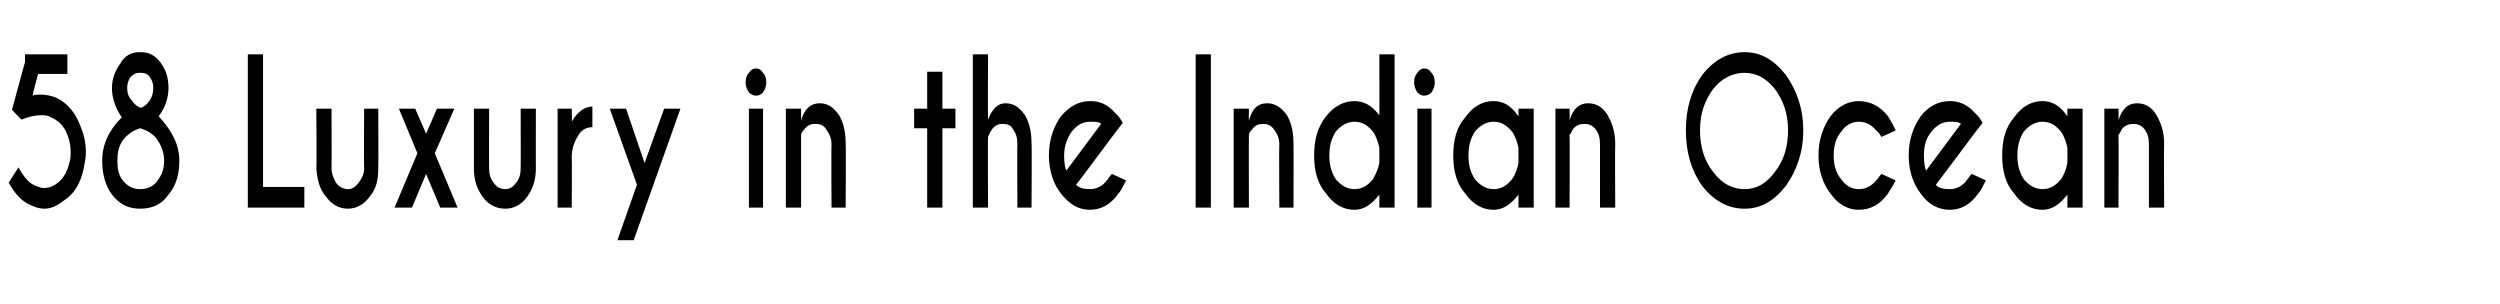 <?xml version="1.0" standalone="no"?>
<!DOCTYPE svg PUBLIC "-//W3C//DTD SVG 1.1//EN" "http://www.w3.org/Graphics/SVG/1.1/DTD/svg11.dtd">
<svg xmlns="http://www.w3.org/2000/svg" version="1.1" width="230px" height="28px" viewBox="0 -5 230 28" style="top:-5px">
  <desc>58 Luxury in the Indian Ocean</desc>
  <defs/>
  <g id="Polygon161535">
    <path d="M 3 3.8 C 3.2 3.7 3.5 3.7 3.7 3.7 C 4.2 3.7 4.7 3.8 5.2 4 C 6.2 4.5 6.9 5.3 7.4 6.6 C 7.7 7.3 7.9 8.1 7.9 9 C 7.9 9.5 7.8 10 7.7 10.5 C 7.4 11.9 6.8 12.9 5.8 13.5 C 5.3 13.9 4.7 14.2 4.1 14.2 C 3.7 14.2 3.3 14.1 2.9 13.9 C 2.1 13.6 1.4 12.9 0.8 11.8 C 0.8 11.8 1.7 10.4 1.7 10.4 C 2.2 11.3 2.7 11.9 3.3 12.1 C 3.6 12.2 3.8 12.3 4 12.3 C 4.4 12.3 4.8 12.2 5.2 11.9 C 5.8 11.5 6.2 10.8 6.4 9.9 C 6.5 9.6 6.5 9.3 6.5 9 C 6.5 8.4 6.4 7.9 6.2 7.4 C 5.9 6.6 5.4 6.1 4.7 5.8 C 4.4 5.6 4.1 5.6 3.8 5.6 C 3.3 5.6 2.7 5.7 2 6 C 1.97 6.04 1.1 5.1 1.1 5.1 L 2.3 0.7 L 2.3 0 L 6.2 0 L 6.2 1.8 L 3.5 1.8 C 3.5 1.8 2.97 3.8 3 3.8 Z M 12.9 12.4 C 13.6 12.4 14.2 12.1 14.5 11.6 C 14.9 11.1 15.1 10.5 15.1 9.8 C 15.1 9.1 14.9 8.5 14.5 7.9 C 14.2 7.4 13.6 7 12.9 6.8 C 12.2 7 11.7 7.4 11.3 7.9 C 10.9 8.5 10.8 9.1 10.8 9.8 C 10.8 10.5 10.9 11.1 11.3 11.6 C 11.7 12.1 12.2 12.4 12.9 12.4 Z M 12.9 14.2 C 11.8 14.2 11 13.8 10.3 12.9 C 9.7 12.1 9.4 11 9.4 9.8 C 9.4 8.3 10 7 11.2 5.8 C 10.6 4.9 10.3 4 10.3 3.1 C 10.3 2.2 10.6 1.5 11.1 0.8 C 11.5 0.1 12.1 -0.2 12.8 -0.2 C 12.8 -0.2 13 -0.2 13 -0.2 C 13.7 -0.2 14.3 0.1 14.8 0.8 C 15.3 1.5 15.5 2.2 15.5 3.1 C 15.5 4 15.2 4.9 14.6 5.7 C 15.8 7 16.5 8.3 16.5 9.8 C 16.5 11 16.2 12.1 15.5 12.9 C 14.9 13.8 14 14.2 12.9 14.2 Z M 12.9 1.7 C 12.9 1.7 12.8 1.7 12.8 1.7 C 12.5 1.7 12.3 1.8 12 2.1 C 11.8 2.4 11.7 2.7 11.7 3.1 C 11.7 3.5 11.8 3.9 12.1 4.2 C 12.3 4.5 12.5 4.7 12.7 4.8 C 12.8 4.9 12.9 4.9 12.9 4.9 C 13 4.9 13.1 4.9 13.2 4.8 C 13.4 4.7 13.6 4.5 13.8 4.2 C 14 3.9 14.1 3.5 14.1 3.1 C 14.1 2.7 14 2.4 13.8 2.1 C 13.6 1.8 13.3 1.7 13 1.7 C 13 1.7 13 1.7 13 1.7 C 13 1.7 12.9 1.7 12.9 1.7 Z M 22.8 14.1 L 22.8 0 L 24.2 0 L 24.2 12.2 L 28 12.2 L 28 14.1 L 22.8 14.1 Z M 34 13.1 C 33.5 13.8 32.8 14.2 32 14.2 C 31.2 14.2 30.5 13.8 30 13.1 C 29.4 12.4 29.2 11.6 29.1 10.5 C 29.15 10.52 29.1 5 29.1 5 L 30.5 5 C 30.5 5 30.52 10.45 30.5 10.5 C 30.5 11 30.7 11.4 30.9 11.8 C 31.2 12.2 31.6 12.4 32 12.4 C 32.4 12.4 32.7 12.2 33 11.8 C 33.3 11.4 33.5 11 33.5 10.5 C 33.47 10.45 33.5 5 33.5 5 L 34.8 5 C 34.8 5 34.83 10.52 34.8 10.5 C 34.8 11.6 34.6 12.4 34 13.1 C 34 13.1 34 13.1 34 13.1 Z M 41.8 5 L 40 9.1 L 42.1 14.1 L 40.5 14.1 L 39.2 11 L 37.9 14.1 L 36.3 14.1 L 38.4 9.1 L 36.7 5 L 38.2 5 L 39.2 7.3 L 40.2 5 L 41.8 5 Z M 48.5 13.1 C 48 13.8 47.3 14.2 46.5 14.2 C 45.6 14.2 44.9 13.8 44.4 13.1 C 43.9 12.4 43.6 11.6 43.6 10.5 C 43.6 10.52 43.6 5 43.6 5 L 45 5 C 45 5 44.98 10.45 45 10.5 C 45 11 45.1 11.4 45.4 11.8 C 45.7 12.2 46 12.4 46.5 12.4 C 46.9 12.4 47.2 12.2 47.5 11.8 C 47.8 11.4 47.9 11 47.9 10.5 C 47.92 10.45 47.9 5 47.9 5 L 49.3 5 C 49.3 5 49.29 10.52 49.3 10.5 C 49.3 11.6 49 12.4 48.5 13.1 C 48.5 13.1 48.5 13.1 48.5 13.1 Z M 52.6 6.2 C 53.1 5.3 53.8 4.8 54.5 4.8 C 54.5 4.8 54.5 6.7 54.5 6.7 C 54 6.7 53.6 6.9 53.3 7.3 C 52.9 7.9 52.6 8.6 52.6 9.4 C 52.63 9.41 52.6 14.1 52.6 14.1 L 51.3 14.1 L 51.3 5 L 52.6 5 C 52.6 5 52.63 6.24 52.6 6.2 Z M 58.3 17.1 L 56.8 17.1 L 58.6 12 L 56.1 5 L 57.6 5 L 59.3 10 L 61.1 5 L 62.6 5 L 58.3 17.1 Z M 70.2 5 L 70.2 14.1 L 68.9 14.1 L 68.9 5 L 70.2 5 Z M 69.6 1.3 C 69.8 1.3 70 1.4 70.2 1.7 C 70.4 1.9 70.5 2.2 70.5 2.6 C 70.5 2.9 70.4 3.2 70.2 3.5 C 70 3.7 69.8 3.8 69.6 3.8 C 69.3 3.8 69.1 3.7 68.9 3.5 C 68.7 3.2 68.6 2.9 68.6 2.6 C 68.6 2.2 68.7 1.9 68.9 1.7 C 69.1 1.4 69.3 1.3 69.6 1.3 C 69.6 1.3 69.6 1.3 69.6 1.3 Z M 74 6.9 C 73.8 7.1 73.7 7.3 73.7 7.4 C 73.7 7.44 73.7 14.1 73.7 14.1 L 72.3 14.1 L 72.3 5 L 73.7 5 C 73.7 5 73.7 6.07 73.7 6.1 C 74 5 74.6 4.5 75.4 4.5 C 76.2 4.5 76.7 4.9 77.2 5.6 C 77.6 6.3 77.8 7.1 77.8 8.2 C 77.84 8.18 77.8 14.1 77.8 14.1 L 76.5 14.1 C 76.5 14.1 76.47 8.25 76.5 8.3 C 76.5 7.7 76.3 7.3 76 6.9 C 75.8 6.5 75.4 6.4 75 6.4 C 74.6 6.4 74.3 6.5 74 6.9 C 74 6.9 74 6.9 74 6.9 Z M 85.3 5 L 85.3 1.6 L 86.7 1.6 L 86.7 5 L 87.9 5 L 87.9 6.8 L 86.7 6.8 L 86.7 14.1 L 85.3 14.1 L 85.3 6.8 L 84.1 6.8 L 84.1 5 L 85.3 5 Z M 89.5 0 L 90.9 0 C 90.9 0 90.87 5.99 90.9 6 C 91.3 5 91.8 4.5 92.5 4.5 C 93.3 4.5 93.8 4.9 94.3 5.6 C 94.7 6.3 94.9 7.1 94.9 8.2 C 94.94 8.18 94.9 14.1 94.9 14.1 L 93.6 14.1 C 93.6 14.1 93.57 8.25 93.6 8.3 C 93.6 7.7 93.5 7.3 93.2 6.9 C 93 6.5 92.7 6.4 92.2 6.4 C 91.6 6.4 91.2 6.8 90.9 7.6 C 90.87 7.57 90.9 14.1 90.9 14.1 L 89.5 14.1 L 89.5 0 Z M 99 12 C 99.3 12.3 99.7 12.4 100.3 12.4 C 100.9 12.4 101.5 12.1 101.9 11.5 C 102 11.4 102.1 11.2 102.3 11 C 102.3 11 103.6 11.6 103.6 11.6 C 103.3 12.2 103.1 12.6 102.9 12.8 C 102.2 13.8 101.3 14.3 100.3 14.3 C 99.2 14.3 98.4 13.8 97.6 12.8 C 96.9 11.9 96.5 10.7 96.5 9.3 C 96.5 7.9 96.9 6.7 97.6 5.7 C 98.4 4.8 99.2 4.3 100.3 4.3 C 101.2 4.3 101.9 4.6 102.6 5.4 C 102.7 5.5 102.8 5.6 102.9 5.7 C 103 5.8 103.1 6 103.3 6.3 C 103.3 6.3 102.6 7.2 102.6 7.2 C 102.6 7.2 99.02 12.01 99 12 Z M 101.3 6.4 C 101.1 6.2 100.8 6.2 100.3 6.2 C 99.6 6.2 99.1 6.5 98.6 7.1 C 98.2 7.7 97.9 8.4 97.9 9.3 C 97.9 10 98 10.5 98.1 10.7 C 98.1 10.7 101.3 6.4 101.3 6.4 Z M 111.4 0 L 111.4 14.1 L 110 14.1 L 110 0 L 111.4 0 Z M 115.2 6.9 C 115 7.1 114.9 7.3 114.9 7.4 C 114.88 7.44 114.9 14.1 114.9 14.1 L 113.5 14.1 L 113.5 5 L 114.9 5 C 114.9 5 114.88 6.07 114.9 6.1 C 115.2 5 115.7 4.5 116.6 4.5 C 117.3 4.5 117.9 4.9 118.4 5.6 C 118.8 6.3 119 7.1 119 8.2 C 119.02 8.18 119 14.1 119 14.1 L 117.7 14.1 C 117.7 14.1 117.66 8.25 117.7 8.3 C 117.7 7.7 117.5 7.3 117.2 6.9 C 116.9 6.5 116.6 6.4 116.2 6.4 C 115.8 6.4 115.5 6.5 115.2 6.9 C 115.2 6.9 115.2 6.9 115.2 6.9 Z M 126.3 11.5 C 126.6 11 126.8 10.5 126.9 10 C 126.9 10 126.9 8.6 126.9 8.6 C 126.8 8.1 126.6 7.5 126.3 7.1 C 125.8 6.5 125.3 6.2 124.6 6.2 C 124 6.2 123.4 6.5 122.9 7.1 C 122.5 7.7 122.3 8.4 122.3 9.3 C 122.3 10.2 122.5 10.9 122.9 11.5 C 123.4 12.1 124 12.4 124.6 12.4 C 125.3 12.4 125.8 12.1 126.3 11.5 C 126.3 11.5 126.3 11.5 126.3 11.5 Z M 124.6 4.3 C 125.5 4.3 126.2 4.7 126.9 5.6 C 126.91 5.64 126.9 0 126.9 0 L 128.3 0 L 128.3 14.1 L 126.9 14.1 C 126.9 14.1 126.91 12.94 126.9 12.9 C 126.2 13.8 125.5 14.3 124.6 14.3 C 123.6 14.3 122.7 13.8 122 12.8 C 121.2 11.9 120.9 10.7 120.9 9.3 C 120.9 7.9 121.2 6.7 122 5.7 C 122.7 4.8 123.6 4.3 124.6 4.3 C 124.6 4.3 124.6 4.3 124.6 4.3 Z M 131.7 5 L 131.7 14.1 L 130.4 14.1 L 130.4 5 L 131.7 5 Z M 131 1.3 C 131.3 1.3 131.5 1.4 131.7 1.7 C 131.9 1.9 132 2.2 132 2.6 C 132 2.9 131.9 3.2 131.7 3.5 C 131.5 3.7 131.3 3.8 131 3.8 C 130.8 3.8 130.6 3.7 130.4 3.5 C 130.2 3.2 130.1 2.9 130.1 2.6 C 130.1 2.2 130.2 1.9 130.4 1.7 C 130.6 1.4 130.8 1.3 131 1.3 C 131 1.3 131 1.3 131 1.3 Z M 139.1 11.5 C 139.4 11.1 139.6 10.5 139.7 10 C 139.7 10 139.7 8.6 139.7 8.6 C 139.6 8.1 139.4 7.5 139.1 7.1 C 138.6 6.5 138.1 6.2 137.4 6.2 C 136.8 6.2 136.2 6.5 135.7 7.1 C 135.3 7.7 135.1 8.4 135.1 9.3 C 135.1 10.2 135.3 10.9 135.7 11.5 C 136.2 12.1 136.8 12.4 137.4 12.4 C 138.1 12.4 138.6 12.1 139.1 11.5 C 139.1 11.5 139.1 11.5 139.1 11.5 Z M 137.4 4.3 C 138.3 4.3 139 4.7 139.7 5.7 C 139.7 5.65 139.7 5 139.7 5 L 141.1 5 L 141.1 14.1 L 139.7 14.1 C 139.7 14.1 139.7 12.94 139.7 12.9 C 139 13.8 138.3 14.3 137.4 14.3 C 136.4 14.3 135.5 13.8 134.8 12.8 C 134 11.9 133.7 10.7 133.7 9.3 C 133.7 7.9 134 6.7 134.8 5.8 C 135.5 4.8 136.4 4.3 137.4 4.3 C 137.4 4.3 137.4 4.3 137.4 4.3 Z M 144.7 6.9 C 144.6 7.1 144.5 7.3 144.4 7.4 C 144.43 7.44 144.4 14.1 144.4 14.1 L 143.1 14.1 L 143.1 5 L 144.4 5 C 144.4 5 144.43 6.07 144.4 6.1 C 144.7 5 145.3 4.5 146.1 4.5 C 146.9 4.5 147.5 4.9 147.9 5.6 C 148.3 6.3 148.6 7.1 148.6 8.2 C 148.57 8.18 148.6 14.1 148.6 14.1 L 147.2 14.1 C 147.2 14.1 147.2 8.25 147.2 8.3 C 147.2 7.7 147.1 7.3 146.8 6.9 C 146.5 6.5 146.1 6.4 145.8 6.4 C 145.4 6.4 145 6.5 144.7 6.9 C 144.7 6.9 144.7 6.9 144.7 6.9 Z M 160.5 -0.2 C 162 -0.2 163.2 0.5 164.3 1.9 C 165.3 3.3 165.9 5 165.9 7 C 165.9 9 165.3 10.7 164.3 12.1 C 163.2 13.5 162 14.2 160.5 14.2 C 159 14.2 157.7 13.5 156.6 12.1 C 155.6 10.7 155.1 9 155.1 7 C 155.1 5 155.6 3.3 156.6 1.9 C 157.7 0.5 159 -0.2 160.5 -0.2 C 160.5 -0.2 160.5 -0.2 160.5 -0.2 Z M 160.5 1.7 C 159.4 1.7 158.4 2.2 157.6 3.2 C 156.8 4.3 156.4 5.5 156.4 7 C 156.4 8.5 156.8 9.8 157.6 10.8 C 158.4 11.9 159.4 12.4 160.5 12.4 C 161.6 12.4 162.5 11.9 163.3 10.8 C 164.1 9.8 164.5 8.5 164.5 7 C 164.5 5.5 164.1 4.3 163.3 3.2 C 162.5 2.2 161.6 1.7 160.5 1.7 Z M 172.7 11.5 C 172.8 11.4 172.9 11.2 173.1 11 C 173.1 11 174.4 11.6 174.4 11.6 C 174.1 12.2 173.8 12.6 173.7 12.8 C 173 13.8 172.1 14.3 171 14.3 C 170 14.3 169.1 13.8 168.4 12.8 C 167.7 11.9 167.3 10.7 167.3 9.3 C 167.3 7.9 167.7 6.7 168.4 5.7 C 169.1 4.8 170 4.3 171 4.3 C 172.1 4.3 173 4.8 173.7 5.7 C 173.8 5.9 174.1 6.3 174.4 7 C 174.4 7 173.1 7.6 173.1 7.6 C 172.9 7.3 172.8 7.1 172.7 7.1 C 172.2 6.5 171.7 6.2 171 6.2 C 170.4 6.2 169.8 6.5 169.4 7.1 C 168.9 7.7 168.7 8.4 168.7 9.3 C 168.7 10.2 168.9 10.9 169.4 11.5 C 169.8 12.1 170.4 12.4 171 12.4 C 171.7 12.4 172.2 12.1 172.7 11.5 C 172.7 11.5 172.7 11.5 172.7 11.5 Z M 178.1 12 C 178.3 12.3 178.8 12.4 179.4 12.4 C 180 12.4 180.6 12.1 181 11.5 C 181.1 11.4 181.2 11.2 181.4 11 C 181.4 11 182.7 11.6 182.7 11.6 C 182.4 12.2 182.2 12.6 182 12.8 C 181.3 13.8 180.4 14.3 179.4 14.3 C 178.3 14.3 177.4 13.8 176.7 12.8 C 176 11.9 175.6 10.7 175.6 9.3 C 175.6 7.9 176 6.7 176.7 5.7 C 177.4 4.8 178.3 4.3 179.4 4.3 C 180.2 4.3 181 4.6 181.7 5.4 C 181.8 5.5 181.9 5.6 182 5.7 C 182.1 5.8 182.2 6 182.4 6.3 C 182.39 6.3 181.7 7.2 181.7 7.2 C 181.7 7.2 178.11 12.01 178.1 12 Z M 180.4 6.4 C 180.2 6.2 179.9 6.2 179.4 6.2 C 178.7 6.2 178.2 6.5 177.7 7.1 C 177.2 7.7 177 8.4 177 9.3 C 177 10 177.1 10.5 177.2 10.7 C 177.2 10.7 180.4 6.4 180.4 6.4 Z M 189.6 11.5 C 189.9 11.1 190.1 10.5 190.2 10 C 190.2 10 190.2 8.6 190.2 8.6 C 190.1 8.1 189.9 7.5 189.6 7.1 C 189.1 6.5 188.6 6.2 187.9 6.2 C 187.3 6.2 186.7 6.5 186.2 7.1 C 185.8 7.7 185.6 8.4 185.6 9.3 C 185.6 10.2 185.8 10.9 186.2 11.5 C 186.7 12.1 187.3 12.4 187.9 12.4 C 188.6 12.4 189.1 12.1 189.6 11.5 C 189.6 11.5 189.6 11.5 189.6 11.5 Z M 187.9 4.3 C 188.8 4.3 189.5 4.7 190.2 5.7 C 190.2 5.65 190.2 5 190.2 5 L 191.6 5 L 191.6 14.1 L 190.2 14.1 C 190.2 14.1 190.2 12.94 190.2 12.9 C 189.5 13.8 188.8 14.3 187.9 14.3 C 186.9 14.3 186 13.8 185.3 12.8 C 184.5 11.9 184.2 10.7 184.2 9.3 C 184.2 7.9 184.5 6.7 185.3 5.8 C 186 4.8 186.9 4.3 187.9 4.3 C 187.9 4.3 187.9 4.3 187.9 4.3 Z M 195.2 6.9 C 195.1 7.1 195 7.3 194.9 7.4 C 194.93 7.44 194.9 14.1 194.9 14.1 L 193.6 14.1 L 193.6 5 L 194.9 5 C 194.9 5 194.93 6.07 194.9 6.1 C 195.2 5 195.8 4.5 196.6 4.5 C 197.4 4.5 198 4.9 198.4 5.6 C 198.8 6.3 199.1 7.1 199.1 8.2 C 199.07 8.18 199.1 14.1 199.1 14.1 L 197.7 14.1 C 197.7 14.1 197.7 8.25 197.7 8.3 C 197.7 7.7 197.6 7.3 197.3 6.9 C 197 6.5 196.6 6.4 196.3 6.4 C 195.9 6.4 195.5 6.5 195.2 6.9 C 195.2 6.9 195.2 6.9 195.2 6.9 Z " stroke="none" fill="#000"/>
  </g>
</svg>